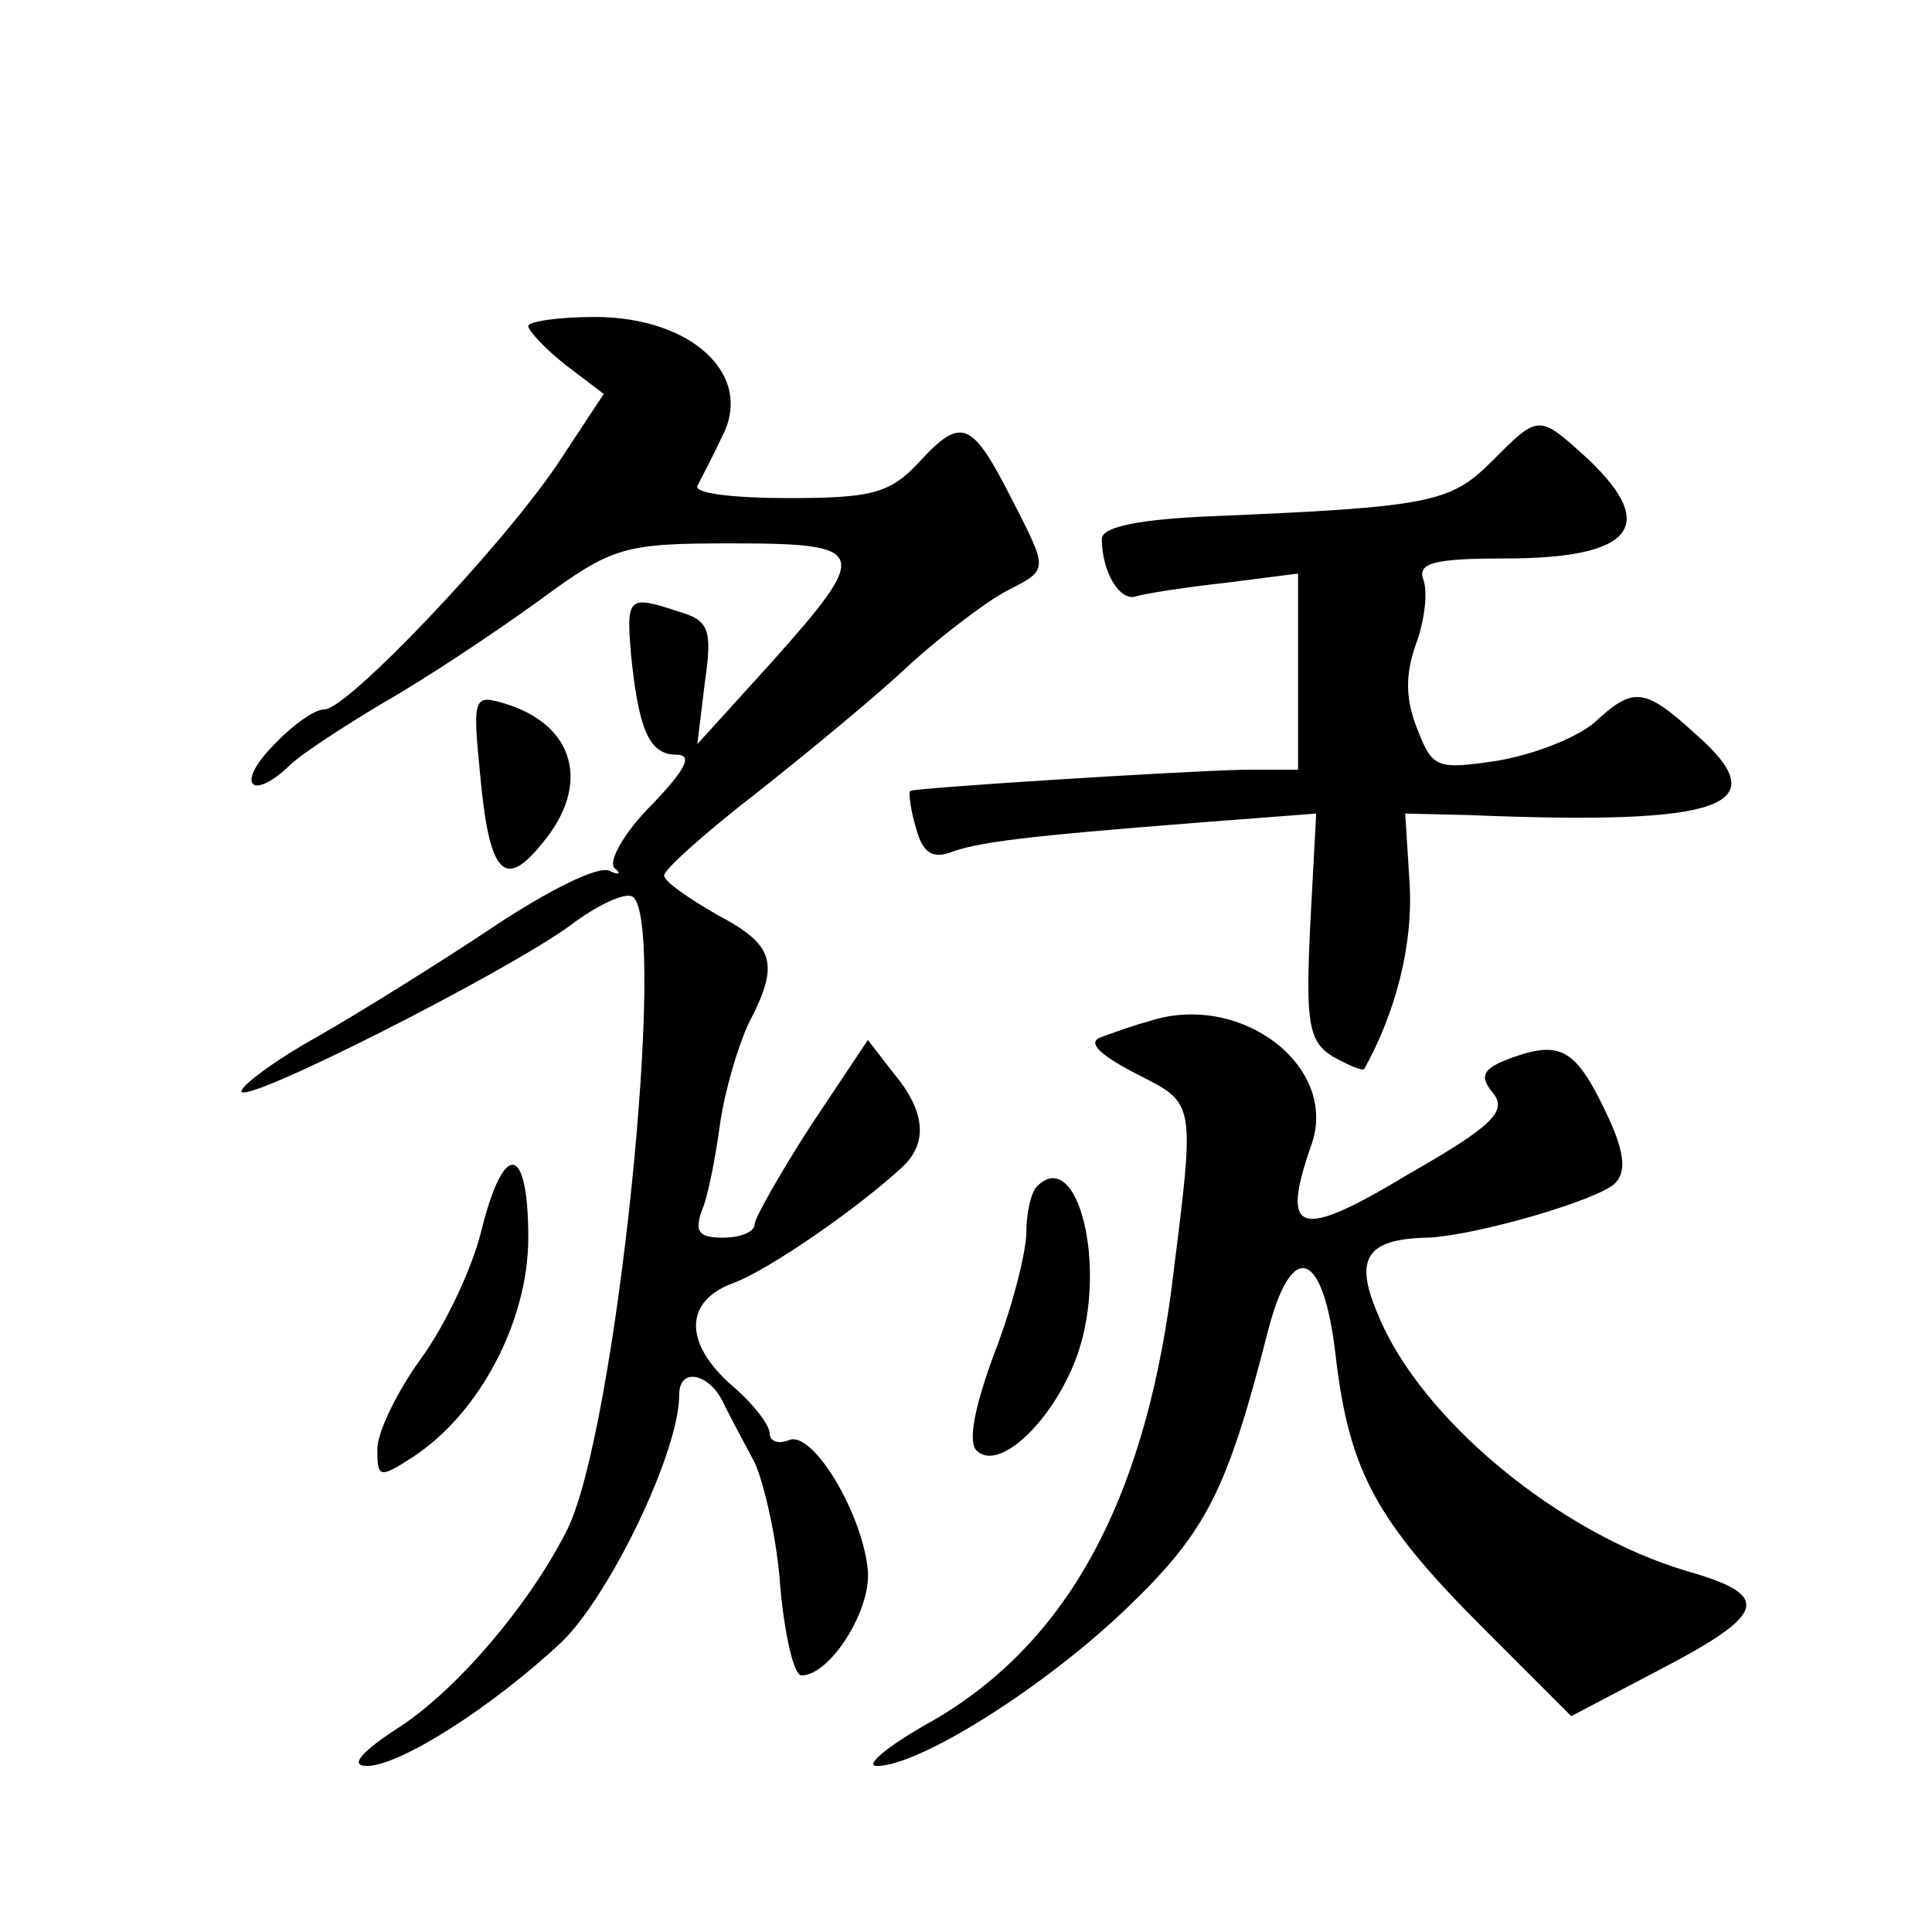 <?xml version="1.0" standalone="no"?>
<!DOCTYPE svg PUBLIC "-//W3C//DTD SVG 20010904//EN"
 "http://www.w3.org/TR/2001/REC-SVG-20010904/DTD/svg10.dtd">
<svg version="1.0" xmlns="http://www.w3.org/2000/svg"
 width="128pt" height="128pt" viewBox="0 0 128 128"
 preserveAspectRatio="xMidYMid meet">
<g transform="translate(0,128) scale(0.1,-0.1)"
fill="#0" stroke="none">
<path d="M350 1064 c0 -3 11 -15 25 -26 l25 -19 -31 -47 c-38 -56 -139 -162 -154
-162 -7 0 -22 -11 -35 -25 -24 -25 -13 -36 12 -12 7 7 36 26 63 42 28 16 73 46
102 67 49 36 56 38 128 38 91 0 92 -5 26 -79 l-49 -54 5 41 c5 35 3 41 -18 47 -33
11 -34 9 -31 -28 5 -50 12 -67 30 -67 11 0 7 -9 -16 -33 -18 -18 -29 -37 -25 -42
5 -4 3 -5 -3 -2 -7 4 -41 -13 -77 -37 -36 -24 -89 -57 -117 -73 -27 -15 -50 -32
-50 -36 0 -10 174 78 218 110 17 13 36 22 41 19 24 -15 -11 -359 -44 -421 -25 -49
-72 -104 -110 -129 -25 -16 -34 -26 -22 -26 22 0 83 39 129 82 32 31 78 126 78
164 0 19 21 14 30 -7 4 -8 13 -25 20 -38 6 -13 15 -51 17 -83 3 -32 9 -58 14 -58
19 0 46 43 44 69 -3 37 -36 93 -52 87 -7 -3 -13 -1 -13 4 0 6 -11 20 -25 32 -32
28 -32 56 1 68 24 9 83 50 112 77 17 16 15 37 -6 62 l-17 22 -38 -57 c-20 -31 -37
-61 -37 -65 0 -5 -9 -9 -21 -9 -16 0 -19 4 -14 18 4 9 9 35 12 57 3 22 12 52 19
67 21 40 17 52 -21 72 -19 11 -35 22 -35 26 0 4 28 29 63 56 34 27 79 64 100 84
21 19 50 41 63 48 29 15 29 13 4 62 -26 51 -33 54 -60 25 -20 -22 -32 -25 -88 -25
-35 0 -62 3 -60 8 2 4 10 19 17 34 20 40 -21 78 -85 78 -24 0 -44 -3 -44 -6z M988
974 c-27 -27 -41 -30 -185 -36 -48 -2 -73 -7 -73 -15 0 -22 12 -42 23 -38 7 2 33
6 60 9 l47 6 0 -65 0 -65 -37 0 c-43 -1 -217 -12 -220 -14 -1 -1 0 -12 4 -25 4
-15 10 -20 22 -16 18 7 50 11 165 20 l78 6 -4 -75 c-3 -64 -1 -76 15 -86 11 -6
20 -10 21 -8 21 38 32 82 30 121 l-3 48 42 -1 c170 -7 205 6 150 54 -34 31 -41
31 -67 7 -12 -10 -40 -21 -64 -25 -40 -6 -43 -5 -53 21 -8 20 -8 36 -1 56 6 16
8 35 5 43 -4 11 7 14 54 14 84 0 102 21 56 65 -34 31 -33 31 -65 -1z M318 768 c6
-67 16 -78 41 -47 33 39 22 79 -25 93 -20 6 -21 4 -16 -46z M760 603 c-8 -2 -22
-7 -30 -10 -10 -3 -3 -11 22 -24 41 -21 40 -16 24 -144 -19 -142 -70 -234 -158
-285 -29 -16 -46 -30 -37 -30 28 0 111 52 166 105 52 50 66 77 93 183 16 62 37
54 45 -17 9 -76 27 -109 98 -180 l58 -58 59 31 c71 37 74 49 18 65 -85 25 -177
101 -205 170 -16 37 -8 50 32 51 32 1 114 25 125 36 8 8 6 22 -6 47 -20 42 -30
48 -63 36 -19 -7 -21 -12 -12 -23 10 -12 0 -22 -56 -54 -73 -44 -85 -40 -64 20
18 52 -48 102 -109 81z M319 465 c-6 -25 -24 -63 -40 -85 -16 -22 -29 -49 -29 -60
0 -19 1 -20 24 -5 44 29 76 90 76 145 0 62 -16 65 -31 5z M687 494 c-4 -4 -7 -18
-7 -30 0 -13 -9 -49 -21 -80 -13 -35 -18 -59 -12 -65 15 -15 52 21 67 64 20 58
0 138 -27 111z"/>
</g>
</svg>
